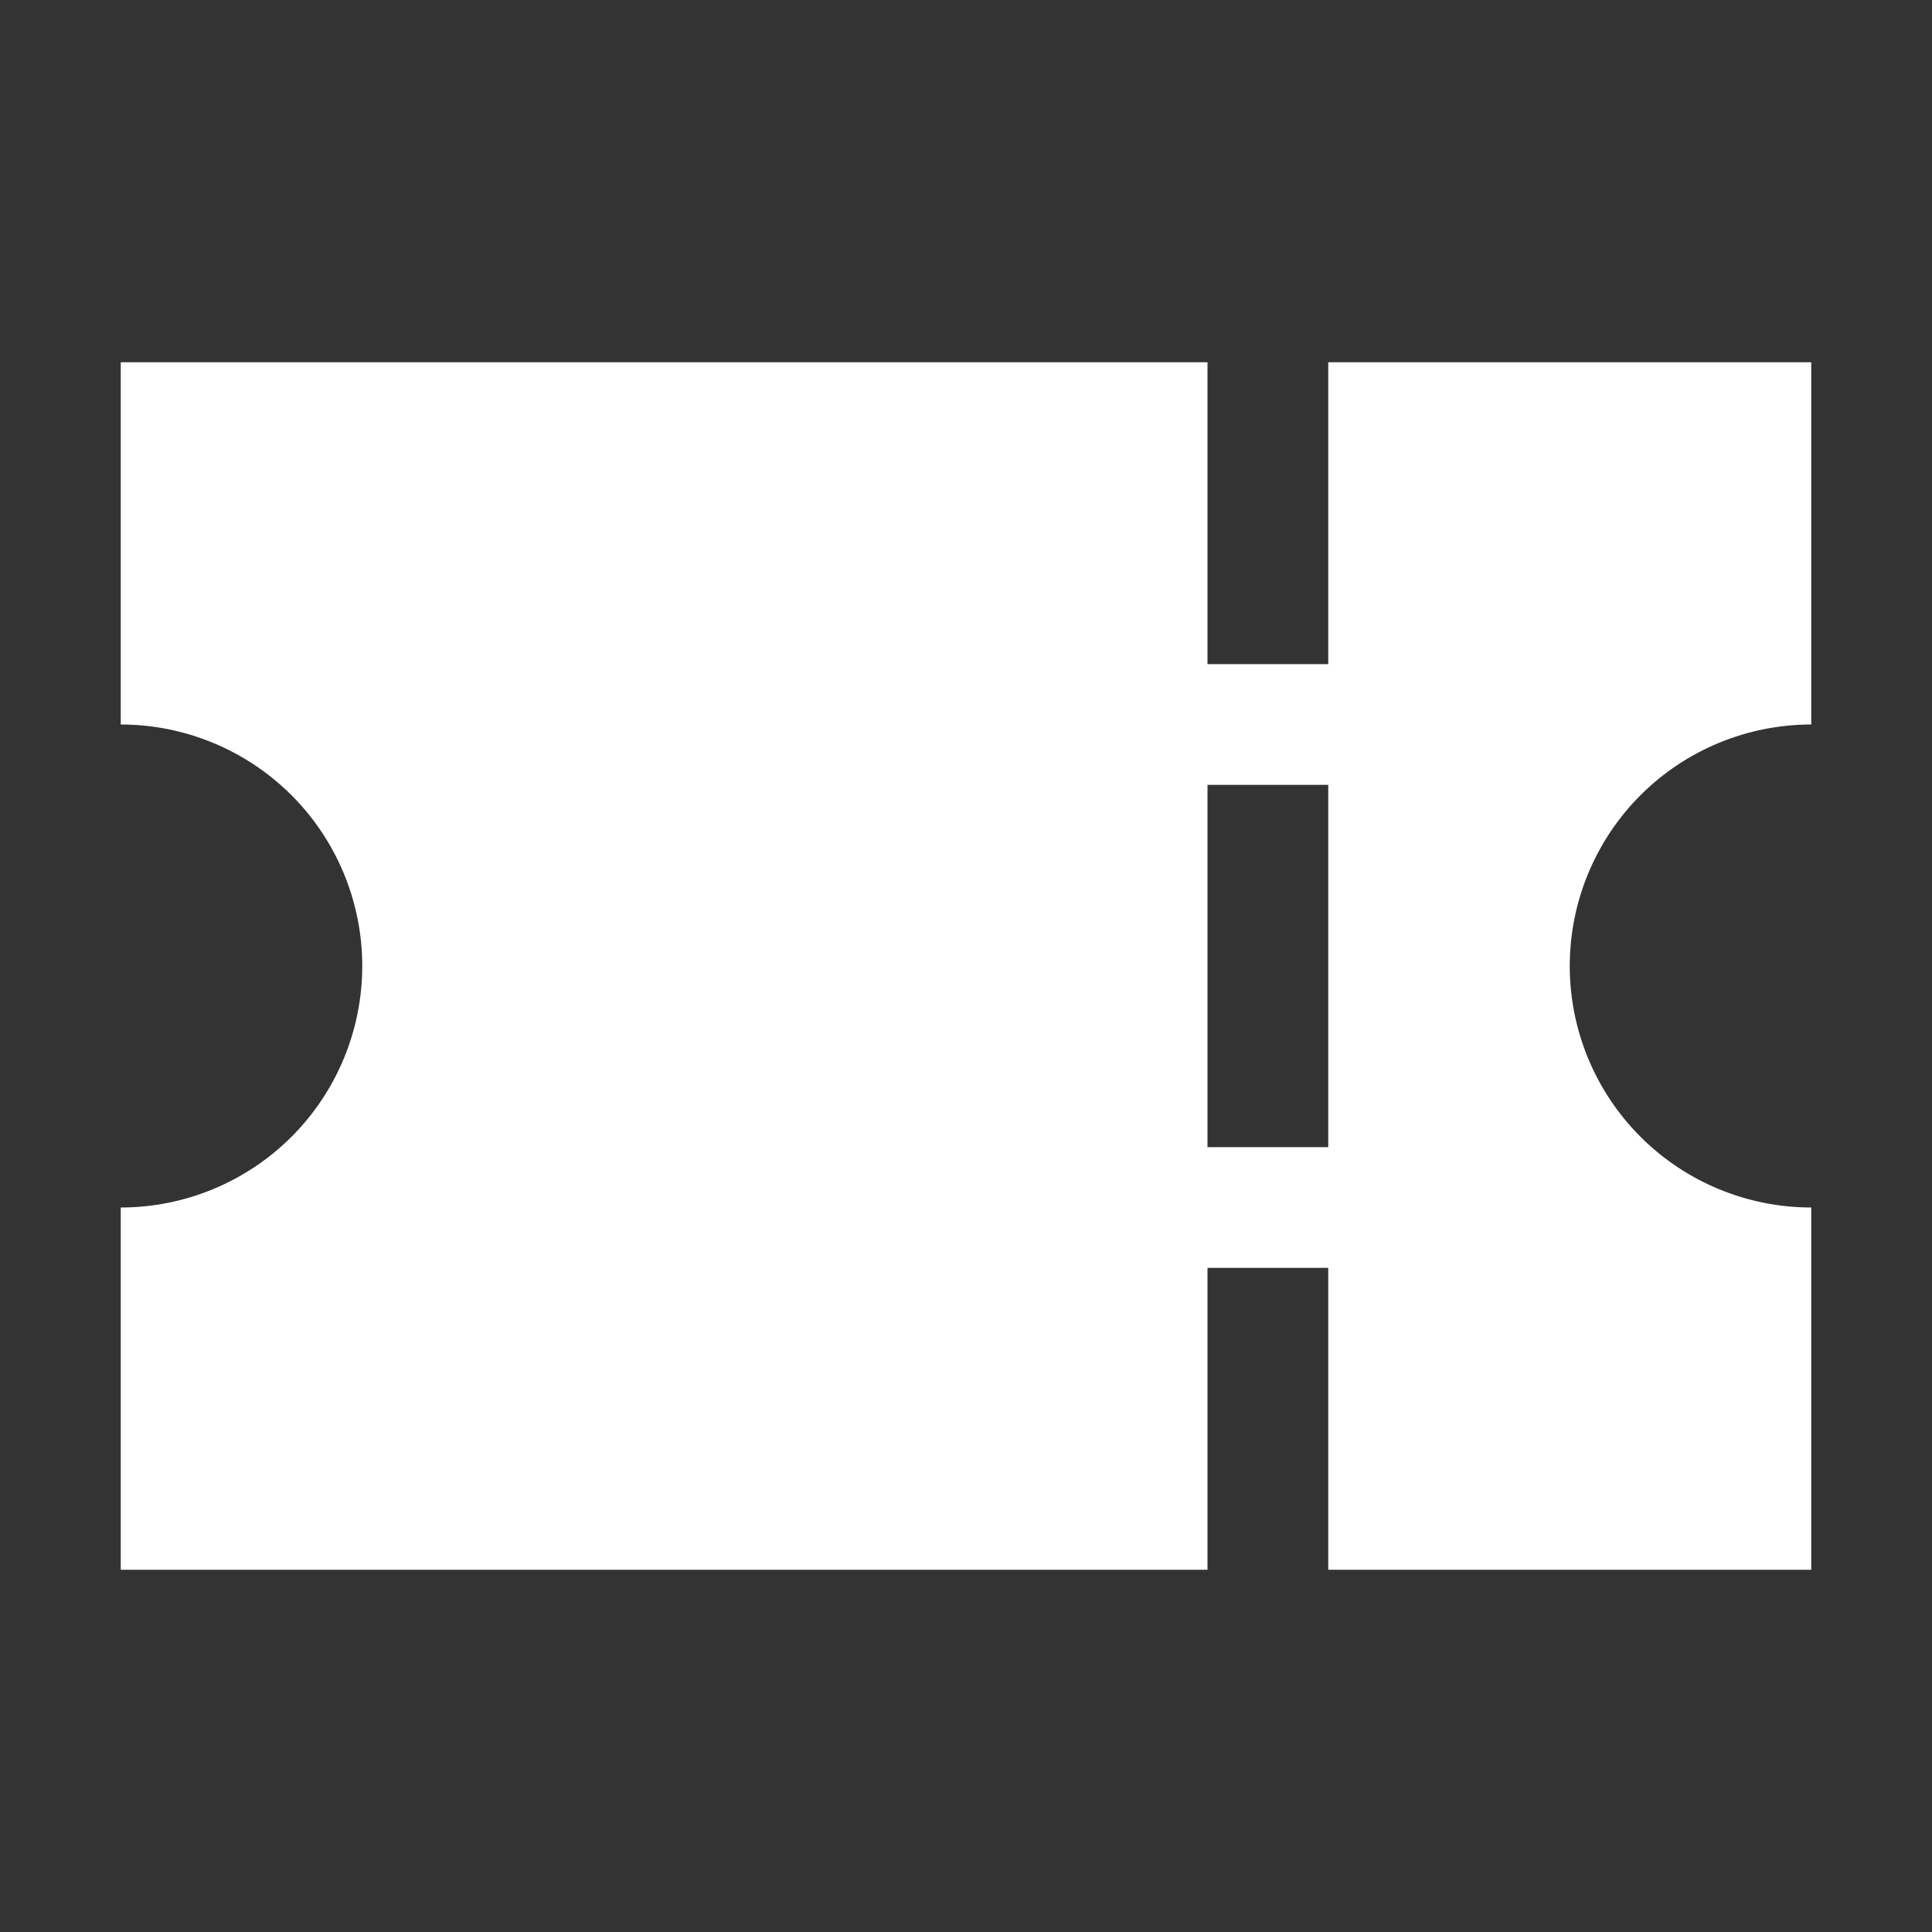 <?xml version="1.0" encoding="UTF-8"?> <svg xmlns="http://www.w3.org/2000/svg" width="28" height="28" viewBox="0 0 28 28" fill="none"><rect x="0" y="0" width="28" height="28" fill="#333333" stroke="none"/><path d="M17.5 22.75H1.75V17.5C2.678 17.5 3.568 17.131 4.225 16.475C4.881 15.819 5.25 14.928 5.25 14C5.25 13.072 4.881 12.181 4.225 11.525C3.568 10.869 2.678 10.5 1.75 10.5V5.25H17.5V9.625H19.25V5.25H26.25V10.5C25.322 10.5 24.431 10.869 23.775 11.525C23.119 12.181 22.75 13.072 22.75 14C22.75 14.928 23.119 15.819 23.775 16.475C24.431 17.131 25.322 17.5 26.25 17.5V22.75H19.25V18.375H17.5V22.75ZM17.5 11.375V16.625H19.25V11.375H17.5Z" fill="white"></path></svg> 